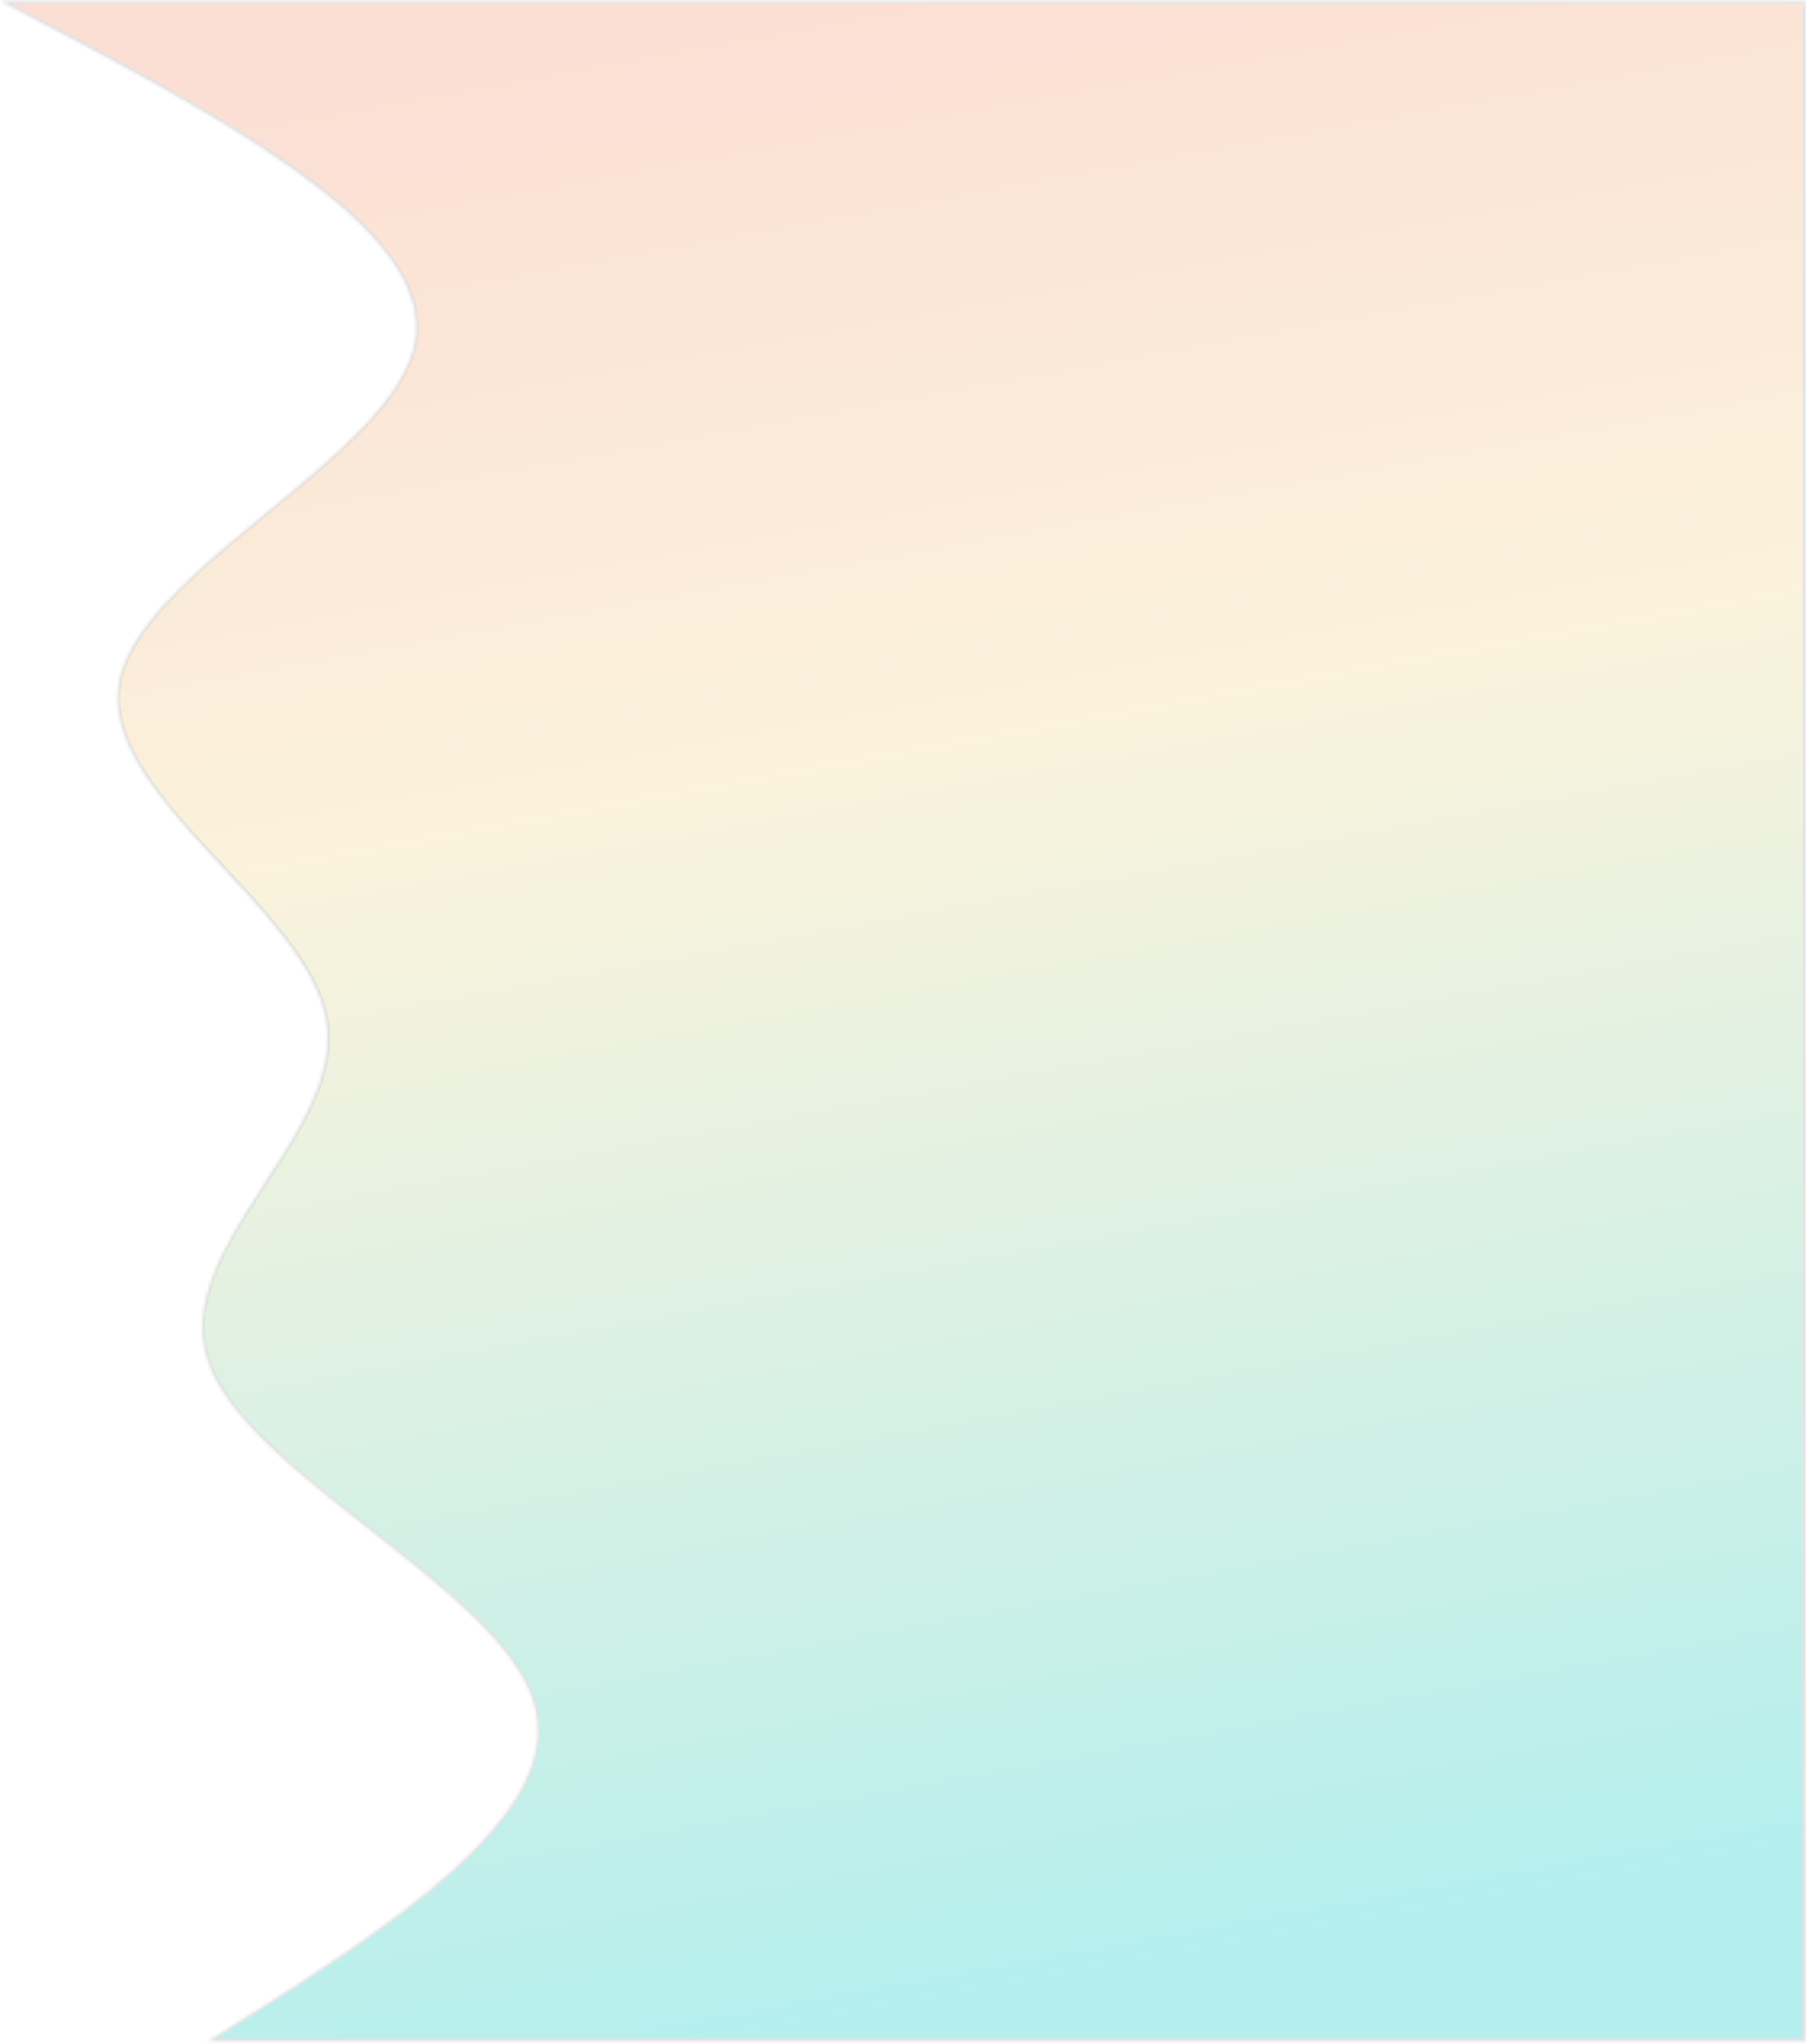<?xml version="1.0" encoding="UTF-8"?> <svg xmlns="http://www.w3.org/2000/svg" width="563" height="637" viewBox="0 0 563 637" fill="none"><mask id="path-1-inside-1_97_602" fill="white"><path d="M64.817 636.25C121.077 600.926 177.338 565.602 166.261 530.279C155.184 494.955 76.78 459.629 64.817 424.305C52.854 388.981 107.342 353.657 101.7 318.333C96.068 283.01 30.306 247.686 37.149 212.362C43.983 177.038 123.421 141.712 129.368 106.388C135.325 71.064 67.79 35.741 0.256 0.417H562.831C562.831 35.741 562.831 71.064 562.831 106.388C562.831 141.712 562.831 177.038 562.831 212.362C562.831 247.686 562.831 283.01 562.831 318.333C562.831 353.657 562.831 388.981 562.831 424.305C562.831 459.629 562.831 494.955 562.831 530.279C562.831 565.602 562.831 600.926 562.831 636.25H64.817Z"></path></mask><path d="M64.817 636.25C121.077 600.926 177.338 565.602 166.261 530.279C155.184 494.955 76.78 459.629 64.817 424.305C52.854 388.981 107.342 353.657 101.7 318.333C96.068 283.01 30.306 247.686 37.149 212.362C43.983 177.038 123.421 141.712 129.368 106.388C135.325 71.064 67.79 35.741 0.256 0.417H562.831C562.831 35.741 562.831 71.064 562.831 106.388C562.831 141.712 562.831 177.038 562.831 212.362C562.831 247.686 562.831 283.01 562.831 318.333C562.831 353.657 562.831 388.981 562.831 424.305C562.831 459.629 562.831 494.955 562.831 530.279C562.831 565.602 562.831 600.926 562.831 636.25H64.817Z" fill="url(#paint0_linear_97_602)" fill-opacity="0.4" stroke="#DEDEDE" stroke-width="1.667" mask="url(#path-1-inside-1_97_602)"></path><defs><linearGradient id="paint0_linear_97_602" x1="524.097" y1="584.533" x2="413.064" y2="-26.952" gradientUnits="userSpaceOnUse"><stop stop-color="#43D6D4"></stop><stop offset="0.625" stop-color="#F5E0A6"></stop><stop offset="1" stop-color="#F5AF94"></stop></linearGradient></defs></svg> 